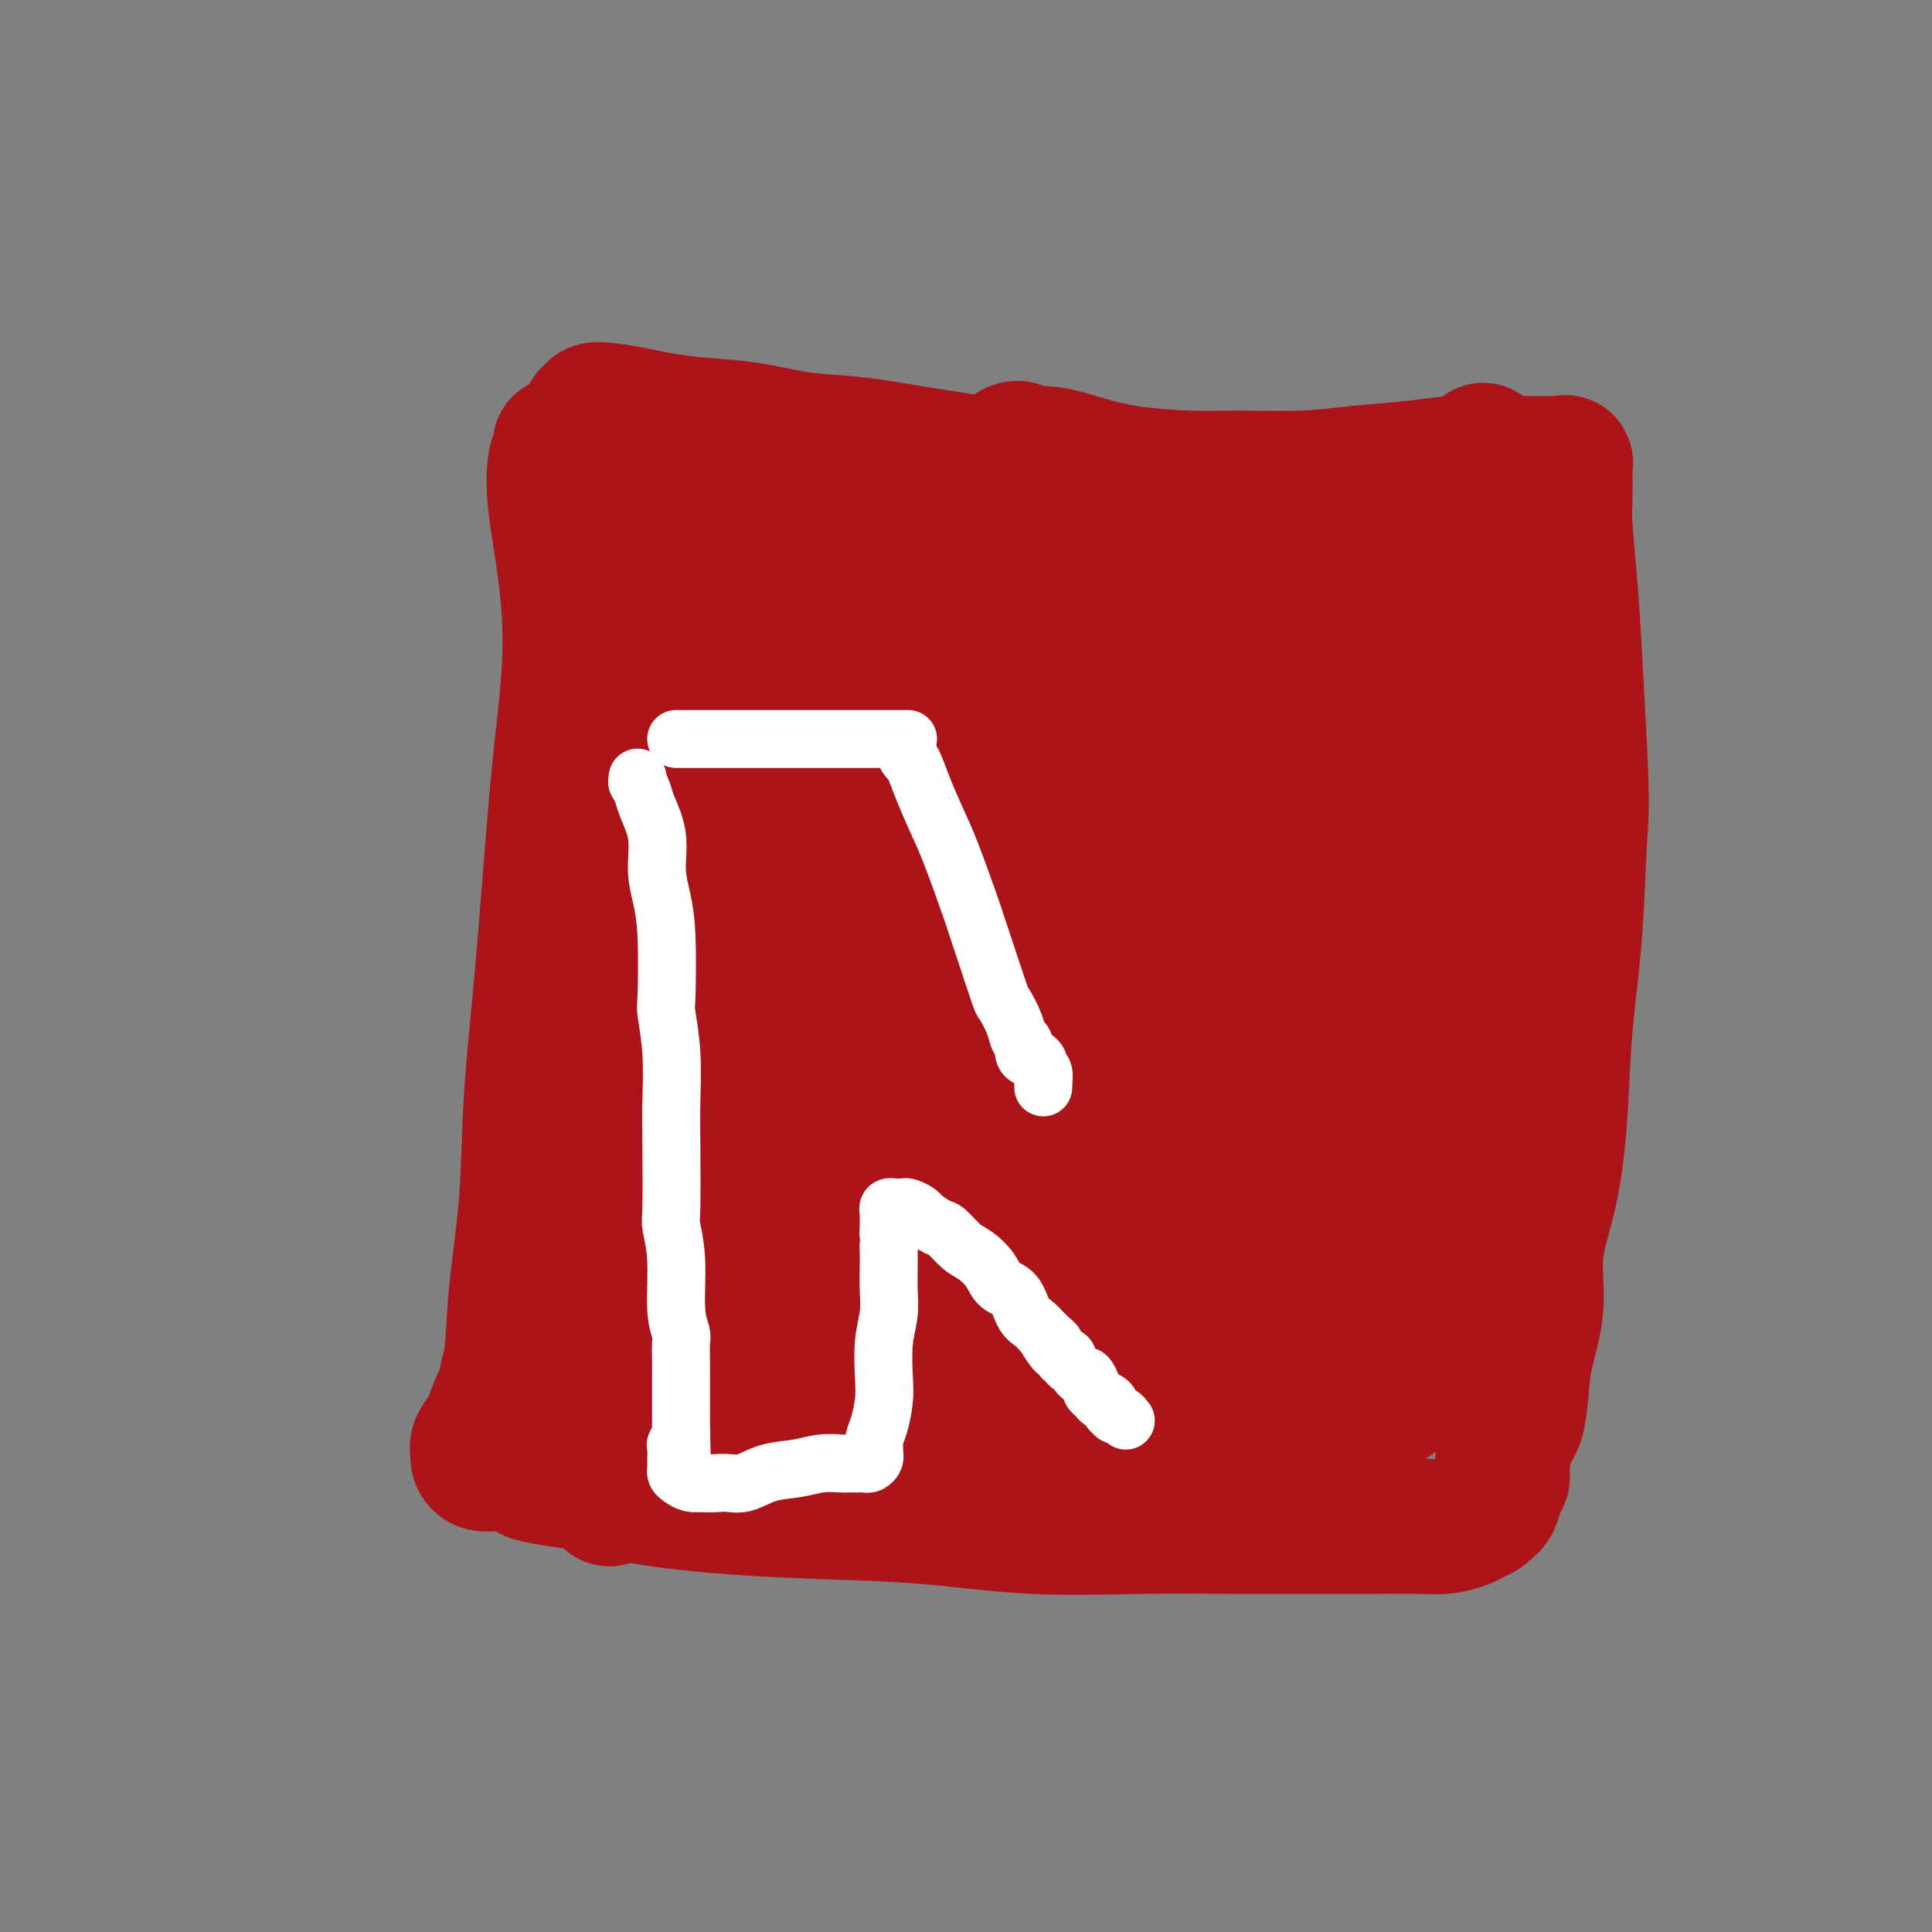 <svg viewBox='0 0 400 400' version='1.1' xmlns='http://www.w3.org/2000/svg' xmlns:xlink='http://www.w3.org/1999/xlink'><rect x="0" y="0" width="400" height="400" fill="#808080" stroke="none"/><g fill='none' stroke='#AD1419' stroke-width='28' stroke-linecap='round' stroke-linejoin='round'><path d='M116,92c0.100,0.241 0.200,0.482 0,1c-0.200,0.518 -0.701,1.313 -1,3c-0.299,1.687 -0.398,4.266 0,8c0.398,3.734 1.292,8.623 2,14c0.708,5.377 1.230,11.243 1,18c-0.230,6.757 -1.212,14.406 -2,22c-0.788,7.594 -1.381,15.134 -2,23c-0.619,7.866 -1.265,16.060 -2,24c-0.735,7.940 -1.560,15.626 -2,23c-0.440,7.374 -0.496,14.435 -1,21c-0.504,6.565 -1.455,12.635 -2,18c-0.545,5.365 -0.682,10.026 -1,13c-0.318,2.974 -0.816,4.262 -1,5c-0.184,0.738 -0.052,0.925 0,1c0.052,0.075 0.026,0.037 0,0'/><path d='M123,91c0.116,-0.074 0.231,-0.148 0,-1c-0.231,-0.852 -0.810,-2.480 -1,-3c-0.190,-0.520 0.008,0.070 0,0c-0.008,-0.070 -0.221,-0.800 0,-1c0.221,-0.200 0.877,0.131 1,0c0.123,-0.131 -0.288,-0.726 0,-1c0.288,-0.274 1.275,-0.229 3,0c1.725,0.229 4.186,0.643 6,1c1.814,0.357 2.979,0.658 5,1c2.021,0.342 4.898,0.724 8,1c3.102,0.276 6.428,0.444 10,1c3.572,0.556 7.390,1.500 11,2c3.610,0.500 7.012,0.556 11,1c3.988,0.444 8.563,1.274 13,2c4.437,0.726 8.736,1.347 13,2c4.264,0.653 8.492,1.339 13,2c4.508,0.661 9.298,1.299 14,2c4.702,0.701 9.318,1.467 13,2c3.682,0.533 6.429,0.833 9,1c2.571,0.167 4.966,0.201 7,0c2.034,-0.201 3.707,-0.639 5,-1c1.293,-0.361 2.206,-0.647 3,-1c0.794,-0.353 1.471,-0.775 2,-1c0.529,-0.225 0.912,-0.253 1,0c0.088,0.253 -0.118,0.787 0,1c0.118,0.213 0.559,0.107 1,0'/><path d='M271,101c3.355,-0.132 2.243,0.539 2,1c-0.243,0.461 0.384,0.711 1,1c0.616,0.289 1.221,0.617 2,1c0.779,0.383 1.730,0.820 2,1c0.270,0.180 -0.142,0.101 0,0c0.142,-0.101 0.839,-0.226 1,0c0.161,0.226 -0.213,0.803 0,1c0.213,0.197 1.013,0.014 1,0c-0.013,-0.014 -0.838,0.141 -1,0c-0.162,-0.141 0.341,-0.576 0,-1c-0.341,-0.424 -1.526,-0.835 -2,-1c-0.474,-0.165 -0.237,-0.082 0,0'/><path d='M210,93c0.410,-0.126 0.820,-0.251 1,0c0.180,0.251 0.130,0.880 1,1c0.870,0.120 2.659,-0.269 5,0c2.341,0.269 5.235,1.197 8,2c2.765,0.803 5.403,1.480 9,2c3.597,0.520 8.153,0.883 12,1c3.847,0.117 6.983,-0.011 11,0c4.017,0.011 8.913,0.161 13,0c4.087,-0.161 7.366,-0.631 11,-1c3.634,-0.369 7.625,-0.635 11,-1c3.375,-0.365 6.134,-0.830 9,-1c2.866,-0.170 5.837,-0.046 8,0c2.163,0.046 3.517,0.012 5,0c1.483,-0.012 3.095,-0.003 4,0c0.905,0.003 1.104,-0.001 2,0c0.896,0.001 2.489,0.008 3,0c0.511,-0.008 -0.059,-0.030 0,0c0.059,0.030 0.748,0.110 1,0c0.252,-0.110 0.067,-0.412 0,0c-0.067,0.412 -0.015,1.538 0,2c0.015,0.462 -0.007,0.259 0,1c0.007,0.741 0.043,2.425 0,4c-0.043,1.575 -0.166,3.041 0,6c0.166,2.959 0.622,7.412 1,12c0.378,4.588 0.680,9.311 1,15c0.320,5.689 0.660,12.345 1,19'/><path d='M327,155c0.650,12.544 0.275,14.405 0,19c-0.275,4.595 -0.450,11.926 -1,19c-0.550,7.074 -1.477,13.893 -2,20c-0.523,6.107 -0.644,11.504 -1,17c-0.356,5.496 -0.946,11.093 -2,16c-1.054,4.907 -2.572,9.125 -3,13c-0.428,3.875 0.233,7.408 0,11c-0.233,3.592 -1.359,7.242 -2,10c-0.641,2.758 -0.798,4.622 -1,7c-0.202,2.378 -0.449,5.269 -1,7c-0.551,1.731 -1.404,2.303 -2,4c-0.596,1.697 -0.933,4.521 -1,6c-0.067,1.479 0.138,1.615 0,2c-0.138,0.385 -0.618,1.020 -1,2c-0.382,0.980 -0.667,2.304 -1,3c-0.333,0.696 -0.714,0.765 -1,1c-0.286,0.235 -0.477,0.637 -1,1c-0.523,0.363 -1.377,0.686 -2,1c-0.623,0.314 -1.015,0.620 -2,1c-0.985,0.380 -2.564,0.834 -4,1c-1.436,0.166 -2.729,0.044 -5,0c-2.271,-0.044 -5.520,-0.010 -9,0c-3.480,0.010 -7.191,-0.004 -12,0c-4.809,0.004 -10.716,0.026 -17,0c-6.284,-0.026 -12.944,-0.100 -20,0c-7.056,0.100 -14.507,0.376 -22,0c-7.493,-0.376 -15.027,-1.402 -22,-2c-6.973,-0.598 -13.384,-0.769 -20,-1c-6.616,-0.231 -13.435,-0.524 -20,-1c-6.565,-0.476 -12.876,-1.136 -18,-2c-5.124,-0.864 -9.062,-1.932 -13,-3'/><path d='M121,307c-16.329,-2.012 -10.652,-2.542 -10,-3c0.652,-0.458 -3.720,-0.843 -6,-1c-2.280,-0.157 -2.469,-0.086 -3,0c-0.531,0.086 -1.404,0.187 -2,0c-0.596,-0.187 -0.915,-0.663 -1,-1c-0.085,-0.337 0.063,-0.535 0,-1c-0.063,-0.465 -0.336,-1.197 0,-2c0.336,-0.803 1.283,-1.678 2,-3c0.717,-1.322 1.205,-3.091 2,-5c0.795,-1.909 1.898,-3.958 3,-6c1.102,-2.042 2.202,-4.076 3,-7c0.798,-2.924 1.295,-6.739 2,-11c0.705,-4.261 1.617,-8.969 3,-15c1.383,-6.031 3.237,-13.386 4,-21c0.763,-7.614 0.434,-15.489 1,-24c0.566,-8.511 2.025,-17.659 3,-26c0.975,-8.341 1.464,-15.876 2,-23c0.536,-7.124 1.118,-13.838 2,-20c0.882,-6.162 2.064,-11.774 3,-17c0.936,-5.226 1.627,-10.066 2,-14c0.373,-3.934 0.428,-6.961 1,-9c0.572,-2.039 1.662,-3.092 2,-4c0.338,-0.908 -0.076,-1.673 0,-2c0.076,-0.327 0.640,-0.216 1,0c0.360,0.216 0.514,0.537 1,3c0.486,2.463 1.305,7.069 2,14c0.695,6.931 1.266,16.189 1,26c-0.266,9.811 -1.370,20.176 -2,32c-0.630,11.824 -0.785,25.106 -1,35c-0.215,9.894 -0.490,16.398 -2,32c-1.510,15.602 -4.255,40.301 -7,65'/><path d='M127,299c-1.784,24.457 -0.243,3.600 0,-9c0.243,-12.600 -0.810,-16.943 -1,-26c-0.190,-9.057 0.484,-22.829 0,-29c-0.484,-6.171 -2.124,-4.740 1,-29c3.124,-24.260 11.013,-74.210 14,-93c2.987,-18.790 1.072,-6.419 1,-2c-0.072,4.419 1.700,0.885 3,1c1.300,0.115 2.129,3.878 3,10c0.871,6.122 1.784,14.601 2,24c0.216,9.399 -0.267,19.716 -1,30c-0.733,10.284 -1.717,20.535 -2,30c-0.283,9.465 0.134,18.144 0,26c-0.134,7.856 -0.820,14.890 -1,21c-0.180,6.110 0.147,11.297 0,15c-0.147,3.703 -0.767,5.923 -1,8c-0.233,2.077 -0.080,4.010 0,5c0.080,0.990 0.087,1.035 0,1c-0.087,-0.035 -0.267,-0.150 -1,-4c-0.733,-3.850 -2.019,-11.434 -3,-20c-0.981,-8.566 -1.656,-18.113 -2,-27c-0.344,-8.887 -0.357,-17.115 0,-26c0.357,-8.885 1.085,-18.428 2,-27c0.915,-8.572 2.019,-16.174 3,-23c0.981,-6.826 1.841,-12.876 3,-19c1.159,-6.124 2.617,-12.321 4,-17c1.383,-4.679 2.692,-7.839 4,-11'/><path d='M155,108c1.924,-5.771 2.736,-6.198 4,-7c1.264,-0.802 2.982,-1.978 4,-3c1.018,-1.022 1.336,-1.891 2,-2c0.664,-0.109 1.673,0.541 3,3c1.327,2.459 2.973,6.727 4,14c1.027,7.273 1.436,17.552 1,29c-0.436,11.448 -1.718,24.064 -3,35c-1.282,10.936 -2.566,20.193 -4,33c-1.434,12.807 -3.018,29.164 -4,37c-0.982,7.836 -1.362,7.150 -2,10c-0.638,2.850 -1.534,9.237 -2,13c-0.466,3.763 -0.501,4.903 -1,6c-0.499,1.097 -1.463,2.153 -2,3c-0.537,0.847 -0.648,1.487 -1,1c-0.352,-0.487 -0.946,-2.102 -2,-5c-1.054,-2.898 -2.568,-7.080 -4,-12c-1.432,-4.920 -2.781,-10.579 -4,-16c-1.219,-5.421 -2.309,-10.604 -3,-17c-0.691,-6.396 -0.985,-14.006 -1,-22c-0.015,-7.994 0.247,-16.373 1,-24c0.753,-7.627 1.996,-14.503 4,-21c2.004,-6.497 4.769,-12.617 7,-18c2.231,-5.383 3.927,-10.030 6,-14c2.073,-3.970 4.524,-7.261 7,-10c2.476,-2.739 4.979,-4.924 7,-7c2.021,-2.076 3.562,-4.043 5,-5c1.438,-0.957 2.775,-0.906 4,-1c1.225,-0.094 2.339,-0.335 4,1c1.661,1.335 3.870,4.244 5,9c1.130,4.756 1.180,11.359 1,19c-0.180,7.641 -0.590,16.321 -1,25'/><path d='M190,162c-0.649,11.407 -2.271,17.926 -4,26c-1.729,8.074 -3.564,17.704 -5,27c-1.436,9.296 -2.472,18.258 -4,26c-1.528,7.742 -3.548,14.263 -5,20c-1.452,5.737 -2.335,10.690 -3,15c-0.665,4.310 -1.113,7.977 -2,11c-0.887,3.023 -2.214,5.401 -3,7c-0.786,1.599 -1.032,2.419 -1,3c0.032,0.581 0.341,0.924 0,0c-0.341,-0.924 -1.331,-3.116 -2,-8c-0.669,-4.884 -1.017,-12.461 -1,-21c0.017,-8.539 0.401,-18.039 1,-28c0.599,-9.961 1.415,-20.384 3,-31c1.585,-10.616 3.939,-21.425 6,-31c2.061,-9.575 3.828,-17.918 6,-25c2.172,-7.082 4.749,-12.905 7,-18c2.251,-5.095 4.176,-9.461 6,-13c1.824,-3.539 3.548,-6.249 5,-8c1.452,-1.751 2.634,-2.542 4,-3c1.366,-0.458 2.917,-0.585 4,0c1.083,0.585 1.700,1.880 2,6c0.300,4.120 0.285,11.066 0,19c-0.285,7.934 -0.838,16.856 -2,26c-1.162,9.144 -2.933,18.511 -4,27c-1.067,8.489 -1.431,16.099 -2,24c-0.569,7.901 -1.345,16.091 -2,24c-0.655,7.909 -1.189,15.536 -2,22c-0.811,6.464 -1.898,11.763 -3,16c-1.102,4.237 -2.220,7.410 -3,10c-0.780,2.590 -1.223,4.597 -2,6c-0.777,1.403 -1.889,2.201 -3,3'/><path d='M181,294c-1.499,5.496 0.254,1.735 0,0c-0.254,-1.735 -2.514,-1.445 -4,-4c-1.486,-2.555 -2.197,-7.954 -3,-14c-0.803,-6.046 -1.698,-12.740 -2,-20c-0.302,-7.260 -0.009,-15.086 0,-23c0.009,-7.914 -0.264,-15.915 0,-23c0.264,-7.085 1.065,-13.254 2,-19c0.935,-5.746 2.005,-11.070 3,-15c0.995,-3.930 1.916,-6.467 3,-9c1.084,-2.533 2.333,-5.064 3,-6c0.667,-0.936 0.752,-0.278 1,0c0.248,0.278 0.657,0.178 1,4c0.343,3.822 0.618,11.568 0,19c-0.618,7.432 -2.128,14.549 -4,22c-1.872,7.451 -4.104,15.235 -6,22c-1.896,6.765 -3.456,12.510 -5,18c-1.544,5.490 -3.073,10.725 -5,15c-1.927,4.275 -4.252,7.591 -6,11c-1.748,3.409 -2.918,6.910 -4,9c-1.082,2.090 -2.074,2.767 -3,4c-0.926,1.233 -1.785,3.022 -3,4c-1.215,0.978 -2.787,1.147 -4,2c-1.213,0.853 -2.067,2.392 -3,3c-0.933,0.608 -1.947,0.285 -3,1c-1.053,0.715 -2.147,2.467 -3,3c-0.853,0.533 -1.465,-0.154 -2,0c-0.535,0.154 -0.991,1.149 -1,2c-0.009,0.851 0.431,1.558 1,2c0.569,0.442 1.269,0.619 3,1c1.731,0.381 4.495,0.966 8,1c3.505,0.034 7.753,-0.483 12,-1'/><path d='M157,303c6.225,-0.110 9.787,-1.886 14,-3c4.213,-1.114 9.076,-1.567 14,-2c4.924,-0.433 9.908,-0.845 15,-1c5.092,-0.155 10.292,-0.054 15,0c4.708,0.054 8.923,0.060 13,0c4.077,-0.060 8.017,-0.188 12,0c3.983,0.188 8.011,0.691 11,1c2.989,0.309 4.939,0.426 9,0c4.061,-0.426 10.233,-1.393 13,-2c2.767,-0.607 2.130,-0.852 3,-1c0.870,-0.148 3.246,-0.198 5,-1c1.754,-0.802 2.886,-2.356 4,-3c1.114,-0.644 2.211,-0.378 3,-1c0.789,-0.622 1.269,-2.133 2,-3c0.731,-0.867 1.714,-1.092 2,-2c0.286,-0.908 -0.127,-2.499 0,-4c0.127,-1.501 0.792,-2.910 1,-5c0.208,-2.090 -0.040,-4.859 0,-8c0.040,-3.141 0.367,-6.652 1,-11c0.633,-4.348 1.573,-9.533 2,-15c0.427,-5.467 0.342,-11.216 1,-18c0.658,-6.784 2.060,-14.603 3,-22c0.940,-7.397 1.420,-14.371 2,-21c0.580,-6.629 1.262,-12.912 2,-19c0.738,-6.088 1.532,-11.979 2,-18c0.468,-6.021 0.609,-12.170 1,-17c0.391,-4.830 1.033,-8.341 1,-12c-0.033,-3.659 -0.741,-7.465 -1,-10c-0.259,-2.535 -0.070,-3.798 0,-5c0.070,-1.202 0.020,-2.343 0,-3c-0.020,-0.657 -0.010,-0.828 0,-1'/><path d='M307,96c0.139,-6.754 -0.015,0.360 0,4c0.015,3.640 0.197,3.804 0,5c-0.197,1.196 -0.773,3.423 -1,8c-0.227,4.577 -0.105,11.504 0,17c0.105,5.496 0.193,9.562 0,19c-0.193,9.438 -0.668,24.249 -1,32c-0.332,7.751 -0.521,8.444 -1,12c-0.479,3.556 -1.248,9.976 -3,18c-1.752,8.024 -4.486,17.654 -6,22c-1.514,4.346 -1.807,3.409 -3,6c-1.193,2.591 -3.285,8.710 -5,12c-1.715,3.290 -3.054,3.749 -4,4c-0.946,0.251 -1.498,0.292 -2,1c-0.502,0.708 -0.955,2.081 -3,1c-2.045,-1.081 -5.684,-4.617 -7,-6c-1.316,-1.383 -0.310,-0.614 -1,-4c-0.690,-3.386 -3.076,-10.928 -3,-17c0.076,-6.072 2.613,-10.676 3,-13c0.387,-2.324 -1.377,-2.370 0,-8c1.377,-5.630 5.895,-16.844 8,-22c2.105,-5.156 1.796,-4.253 3,-7c1.204,-2.747 3.919,-9.142 6,-14c2.081,-4.858 3.526,-8.177 5,-13c1.474,-4.823 2.976,-11.148 4,-15c1.024,-3.852 1.571,-5.230 2,-7c0.429,-1.770 0.740,-3.931 1,-5c0.260,-1.069 0.467,-1.046 0,-2c-0.467,-0.954 -1.610,-2.885 -2,-4c-0.390,-1.115 -0.028,-1.416 -1,-2c-0.972,-0.584 -3.278,-1.453 -5,-2c-1.722,-0.547 -2.861,-0.774 -4,-1'/><path d='M287,115c-2.422,-0.899 -3.476,-0.647 -8,0c-4.524,0.647 -12.519,1.690 -16,2c-3.481,0.310 -2.450,-0.113 -6,0c-3.550,0.113 -11.682,0.762 -17,1c-5.318,0.238 -7.824,0.064 -11,0c-3.176,-0.064 -7.024,-0.019 -10,0c-2.976,0.019 -5.081,0.012 -7,0c-1.919,-0.012 -3.653,-0.028 -5,0c-1.347,0.028 -2.307,0.098 -3,0c-0.693,-0.098 -1.118,-0.366 -1,0c0.118,0.366 0.779,1.367 2,3c1.221,1.633 3.003,3.899 5,7c1.997,3.101 4.209,7.038 7,12c2.791,4.962 6.160,10.950 9,17c2.840,6.050 5.152,12.164 7,19c1.848,6.836 3.233,14.394 4,21c0.767,6.606 0.917,12.258 1,18c0.083,5.742 0.098,11.573 0,17c-0.098,5.427 -0.309,10.449 -1,15c-0.691,4.551 -1.860,8.630 -3,12c-1.140,3.370 -2.250,6.030 -3,8c-0.750,1.970 -1.139,3.251 -2,4c-0.861,0.749 -2.194,0.965 -3,1c-0.806,0.035 -1.084,-0.113 -2,-3c-0.916,-2.887 -2.471,-8.515 -4,-15c-1.529,-6.485 -3.034,-13.829 -4,-22c-0.966,-8.171 -1.393,-17.170 -1,-26c0.393,-8.830 1.606,-17.493 3,-26c1.394,-8.507 2.970,-16.859 5,-25c2.030,-8.141 4.515,-16.070 7,-24'/><path d='M230,131c3.739,-14.426 5.586,-12.991 7,-14c1.414,-1.009 2.395,-4.461 3,-6c0.605,-1.539 0.835,-1.164 1,-1c0.165,0.164 0.264,0.117 -1,6c-1.264,5.883 -3.890,17.695 -7,29c-3.110,11.305 -6.704,22.102 -10,33c-3.296,10.898 -6.294,21.898 -9,33c-2.706,11.102 -5.119,22.308 -7,30c-1.881,7.692 -3.230,11.871 -4,16c-0.770,4.129 -0.960,8.206 -1,10c-0.040,1.794 0.070,1.303 0,2c-0.070,0.697 -0.319,2.583 2,0c2.319,-2.583 7.208,-9.635 12,-19c4.792,-9.365 9.489,-21.043 14,-33c4.511,-11.957 8.838,-24.191 13,-35c4.162,-10.809 8.160,-20.192 12,-29c3.840,-8.808 7.524,-17.041 10,-23c2.476,-5.959 3.745,-9.644 5,-12c1.255,-2.356 2.494,-3.383 3,-4c0.506,-0.617 0.277,-0.824 0,0c-0.277,0.824 -0.602,2.681 -2,9c-1.398,6.319 -3.869,17.102 -7,28c-3.131,10.898 -6.923,21.911 -10,34c-3.077,12.089 -5.440,25.254 -8,36c-2.560,10.746 -5.317,19.073 -7,26c-1.683,6.927 -2.292,12.454 -3,16c-0.708,3.546 -1.516,5.110 -2,6c-0.484,0.890 -0.645,1.104 0,1c0.645,-0.104 2.097,-0.528 4,-6c1.903,-5.472 4.258,-15.992 7,-27c2.742,-11.008 5.871,-22.504 9,-34'/><path d='M254,203c4.838,-16.604 6.931,-25.113 10,-34c3.069,-8.887 7.112,-18.152 10,-25c2.888,-6.848 4.619,-11.277 6,-14c1.381,-2.723 2.412,-3.738 3,-5c0.588,-1.262 0.732,-2.771 1,0c0.268,2.771 0.658,9.823 0,19c-0.658,9.177 -2.366,20.480 -4,32c-1.634,11.520 -3.194,23.255 -5,34c-1.806,10.745 -3.858,20.498 -5,29c-1.142,8.502 -1.375,15.752 -2,21c-0.625,5.248 -1.642,8.492 -2,11c-0.358,2.508 -0.057,4.278 0,5c0.057,0.722 -0.132,0.396 0,0c0.132,-0.396 0.584,-0.863 2,-5c1.416,-4.137 3.796,-11.946 6,-19c2.204,-7.054 4.231,-13.355 7,-18c2.769,-4.645 6.279,-7.634 9,-10c2.721,-2.366 4.652,-4.108 6,-5c1.348,-0.892 2.113,-0.933 3,0c0.887,0.933 1.896,2.841 2,5c0.104,2.159 -0.696,4.571 -2,8c-1.304,3.429 -3.113,7.877 -6,12c-2.887,4.123 -6.852,7.922 -10,11c-3.148,3.078 -5.480,5.434 -9,8c-3.520,2.566 -8.227,5.340 -12,7c-3.773,1.660 -6.610,2.204 -10,3c-3.390,0.796 -7.331,1.843 -11,2c-3.669,0.157 -7.066,-0.576 -11,-1c-3.934,-0.424 -8.405,-0.537 -12,-1c-3.595,-0.463 -6.313,-1.275 -9,-2c-2.687,-0.725 -5.344,-1.362 -8,-2'/><path d='M201,269c-7.253,-1.288 -5.386,-1.510 -6,-2c-0.614,-0.490 -3.708,-1.250 -5,-2c-1.292,-0.750 -0.783,-1.491 -1,-2c-0.217,-0.509 -1.161,-0.786 -1,-2c0.161,-1.214 1.428,-3.366 4,-6c2.572,-2.634 6.448,-5.751 11,-9c4.552,-3.249 9.780,-6.632 15,-9c5.220,-2.368 10.432,-3.722 15,-4c4.568,-0.278 8.493,0.520 12,2c3.507,1.480 6.595,3.641 9,6c2.405,2.359 4.126,4.917 5,9c0.874,4.083 0.902,9.690 0,15c-0.902,5.310 -2.735,10.324 -5,14c-2.265,3.676 -4.961,6.015 -7,8c-2.039,1.985 -3.422,3.618 -5,5c-1.578,1.382 -3.351,2.515 -5,2c-1.649,-0.515 -3.175,-2.677 -4,-4c-0.825,-1.323 -0.950,-1.807 -1,-2c-0.050,-0.193 -0.025,-0.097 0,0'/></g>
<g fill='none' stroke='#FFFFFF' stroke-width='12' stroke-linecap='round' stroke-linejoin='round'><path d='M140,153c0.511,0.000 1.021,0.000 1,0c-0.021,0.000 -0.575,0.000 0,0c0.575,0.000 2.279,0.000 4,0c1.721,-0.000 3.458,0.000 5,0c1.542,0.000 2.890,0.000 5,0c2.110,0.000 4.983,0.000 7,0c2.017,0.000 3.179,0.000 5,0c1.821,0.000 4.302,0.000 6,0c1.698,0.000 2.612,0.000 4,0c1.388,0.000 3.250,0.000 4,0c0.750,0.000 0.387,0.000 1,0c0.613,0.000 2.203,0.000 3,0c0.797,0.000 0.801,0.000 1,0c0.199,-0.000 0.592,-0.000 1,0c0.408,0.000 0.831,0.000 1,0c0.169,0.000 0.085,0.000 0,0'/><path d='M187,155c0.350,0.836 0.700,1.672 1,2c0.300,0.328 0.550,0.148 1,1c0.450,0.852 1.100,2.736 2,5c0.900,2.264 2.050,4.908 3,7c0.950,2.092 1.701,3.633 3,7c1.299,3.367 3.145,8.559 4,11c0.855,2.441 0.719,2.130 1,3c0.281,0.870 0.978,2.920 2,6c1.022,3.080 2.369,7.192 3,9c0.631,1.808 0.547,1.314 1,2c0.453,0.686 1.445,2.552 2,4c0.555,1.448 0.673,2.478 1,3c0.327,0.522 0.862,0.535 1,1c0.138,0.465 -0.122,1.382 0,2c0.122,0.618 0.625,0.938 1,1c0.375,0.062 0.622,-0.133 1,0c0.378,0.133 0.886,0.595 1,1c0.114,0.405 -0.166,0.753 0,1c0.166,0.247 0.776,0.392 1,1c0.224,0.608 0.060,1.678 0,2c-0.060,0.322 -0.016,-0.106 0,0c0.016,0.106 0.005,0.744 0,1c-0.005,0.256 -0.002,0.128 0,0'/><path d='M132,161c0.027,0.469 0.053,0.937 0,1c-0.053,0.063 -0.187,-0.281 0,0c0.187,0.281 0.694,1.185 1,2c0.306,0.815 0.411,1.540 1,3c0.589,1.460 1.661,3.656 2,6c0.339,2.344 -0.054,4.836 0,7c0.054,2.164 0.554,3.999 1,6c0.446,2.001 0.837,4.168 1,8c0.163,3.832 0.096,9.328 0,12c-0.096,2.672 -0.222,2.520 0,4c0.222,1.480 0.790,4.592 1,8c0.210,3.408 0.060,7.113 0,10c-0.060,2.887 -0.031,4.957 0,9c0.031,4.043 0.065,10.060 0,13c-0.065,2.940 -0.228,2.802 0,4c0.228,1.198 0.846,3.731 1,7c0.154,3.269 -0.155,7.273 0,10c0.155,2.727 0.774,4.176 1,5c0.226,0.824 0.061,1.022 0,2c-0.061,0.978 -0.016,2.734 0,4c0.016,1.266 0.004,2.041 0,3c-0.004,0.959 -0.001,2.102 0,3c0.001,0.898 0.000,1.551 0,2c-0.000,0.449 -0.000,0.693 0,1c0.000,0.307 0.000,0.676 0,1c-0.000,0.324 -0.000,0.602 0,1c0.000,0.398 0.000,0.915 0,1c-0.000,0.085 -0.000,-0.261 0,0c0.000,0.261 0.000,1.131 0,2'/><path d='M141,296c0.448,16.246 0.067,5.862 0,2c-0.067,-3.862 0.178,-1.203 0,0c-0.178,1.203 -0.780,0.948 -1,1c-0.220,0.052 -0.059,0.409 0,1c0.059,0.591 0.015,1.415 0,2c-0.015,0.585 -0.002,0.930 0,1c0.002,0.070 -0.008,-0.135 0,0c0.008,0.135 0.032,0.611 0,1c-0.032,0.389 -0.122,0.692 0,1c0.122,0.308 0.456,0.621 1,1c0.544,0.379 1.298,0.822 2,1c0.702,0.178 1.351,0.089 2,0'/><path d='M145,307c1.723,0.280 3.531,-0.020 5,0c1.469,0.020 2.600,0.359 4,0c1.400,-0.359 3.071,-1.417 5,-2c1.929,-0.583 4.117,-0.692 6,-1c1.883,-0.308 3.460,-0.815 5,-1c1.540,-0.185 3.042,-0.049 4,0c0.958,0.049 1.371,0.010 2,0c0.629,-0.010 1.475,0.008 2,0c0.525,-0.008 0.729,-0.043 1,0c0.271,0.043 0.608,0.164 1,0c0.392,-0.164 0.840,-0.611 1,-1c0.160,-0.389 0.033,-0.718 0,-1c-0.033,-0.282 0.030,-0.516 0,-1c-0.030,-0.484 -0.153,-1.219 0,-2c0.153,-0.781 0.581,-1.608 1,-3c0.419,-1.392 0.830,-3.351 1,-5c0.170,-1.649 0.098,-2.990 0,-5c-0.098,-2.010 -0.222,-4.691 0,-7c0.222,-2.309 0.792,-4.248 1,-6c0.208,-1.752 0.056,-3.318 0,-5c-0.056,-1.682 -0.016,-3.481 0,-5c0.016,-1.519 0.008,-2.760 0,-4'/><path d='M184,258c0.464,-7.455 0.123,-4.092 0,-3c-0.123,1.092 -0.029,-0.086 0,-1c0.029,-0.914 -0.007,-1.566 0,-2c0.007,-0.434 0.057,-0.652 0,-1c-0.057,-0.348 -0.222,-0.825 0,-1c0.222,-0.175 0.832,-0.048 1,0c0.168,0.048 -0.105,0.016 0,0c0.105,-0.016 0.590,-0.017 1,0c0.410,0.017 0.747,0.050 1,0c0.253,-0.050 0.423,-0.184 1,0c0.577,0.184 1.561,0.686 2,1c0.439,0.314 0.333,0.439 1,1c0.667,0.561 2.108,1.556 3,2c0.892,0.444 1.235,0.336 2,1c0.765,0.664 1.952,2.101 3,3c1.048,0.899 1.957,1.259 3,2c1.043,0.741 2.219,1.861 3,3c0.781,1.139 1.168,2.297 2,3c0.832,0.703 2.110,0.951 3,2c0.890,1.049 1.394,2.898 2,4c0.606,1.102 1.316,1.458 2,2c0.684,0.542 1.342,1.271 2,2'/><path d='M216,276c4.200,3.985 1.699,1.446 1,1c-0.699,-0.446 0.405,1.200 1,2c0.595,0.800 0.680,0.753 1,1c0.320,0.247 0.873,0.787 1,1c0.127,0.213 -0.173,0.098 0,0c0.173,-0.098 0.820,-0.180 1,0c0.180,0.180 -0.107,0.621 0,1c0.107,0.379 0.607,0.697 1,1c0.393,0.303 0.679,0.592 1,1c0.321,0.408 0.677,0.935 1,1c0.323,0.065 0.611,-0.332 1,0c0.389,0.332 0.877,1.395 1,2c0.123,0.605 -0.121,0.753 0,1c0.121,0.247 0.607,0.592 1,1c0.393,0.408 0.693,0.879 1,1c0.307,0.121 0.621,-0.107 1,0c0.379,0.107 0.822,0.550 1,1c0.178,0.450 0.090,0.909 0,1c-0.090,0.091 -0.182,-0.186 0,0c0.182,0.186 0.636,0.833 1,1c0.364,0.167 0.636,-0.147 1,0c0.364,0.147 0.818,0.756 1,1c0.182,0.244 0.091,0.122 0,0'/></g>
</svg>